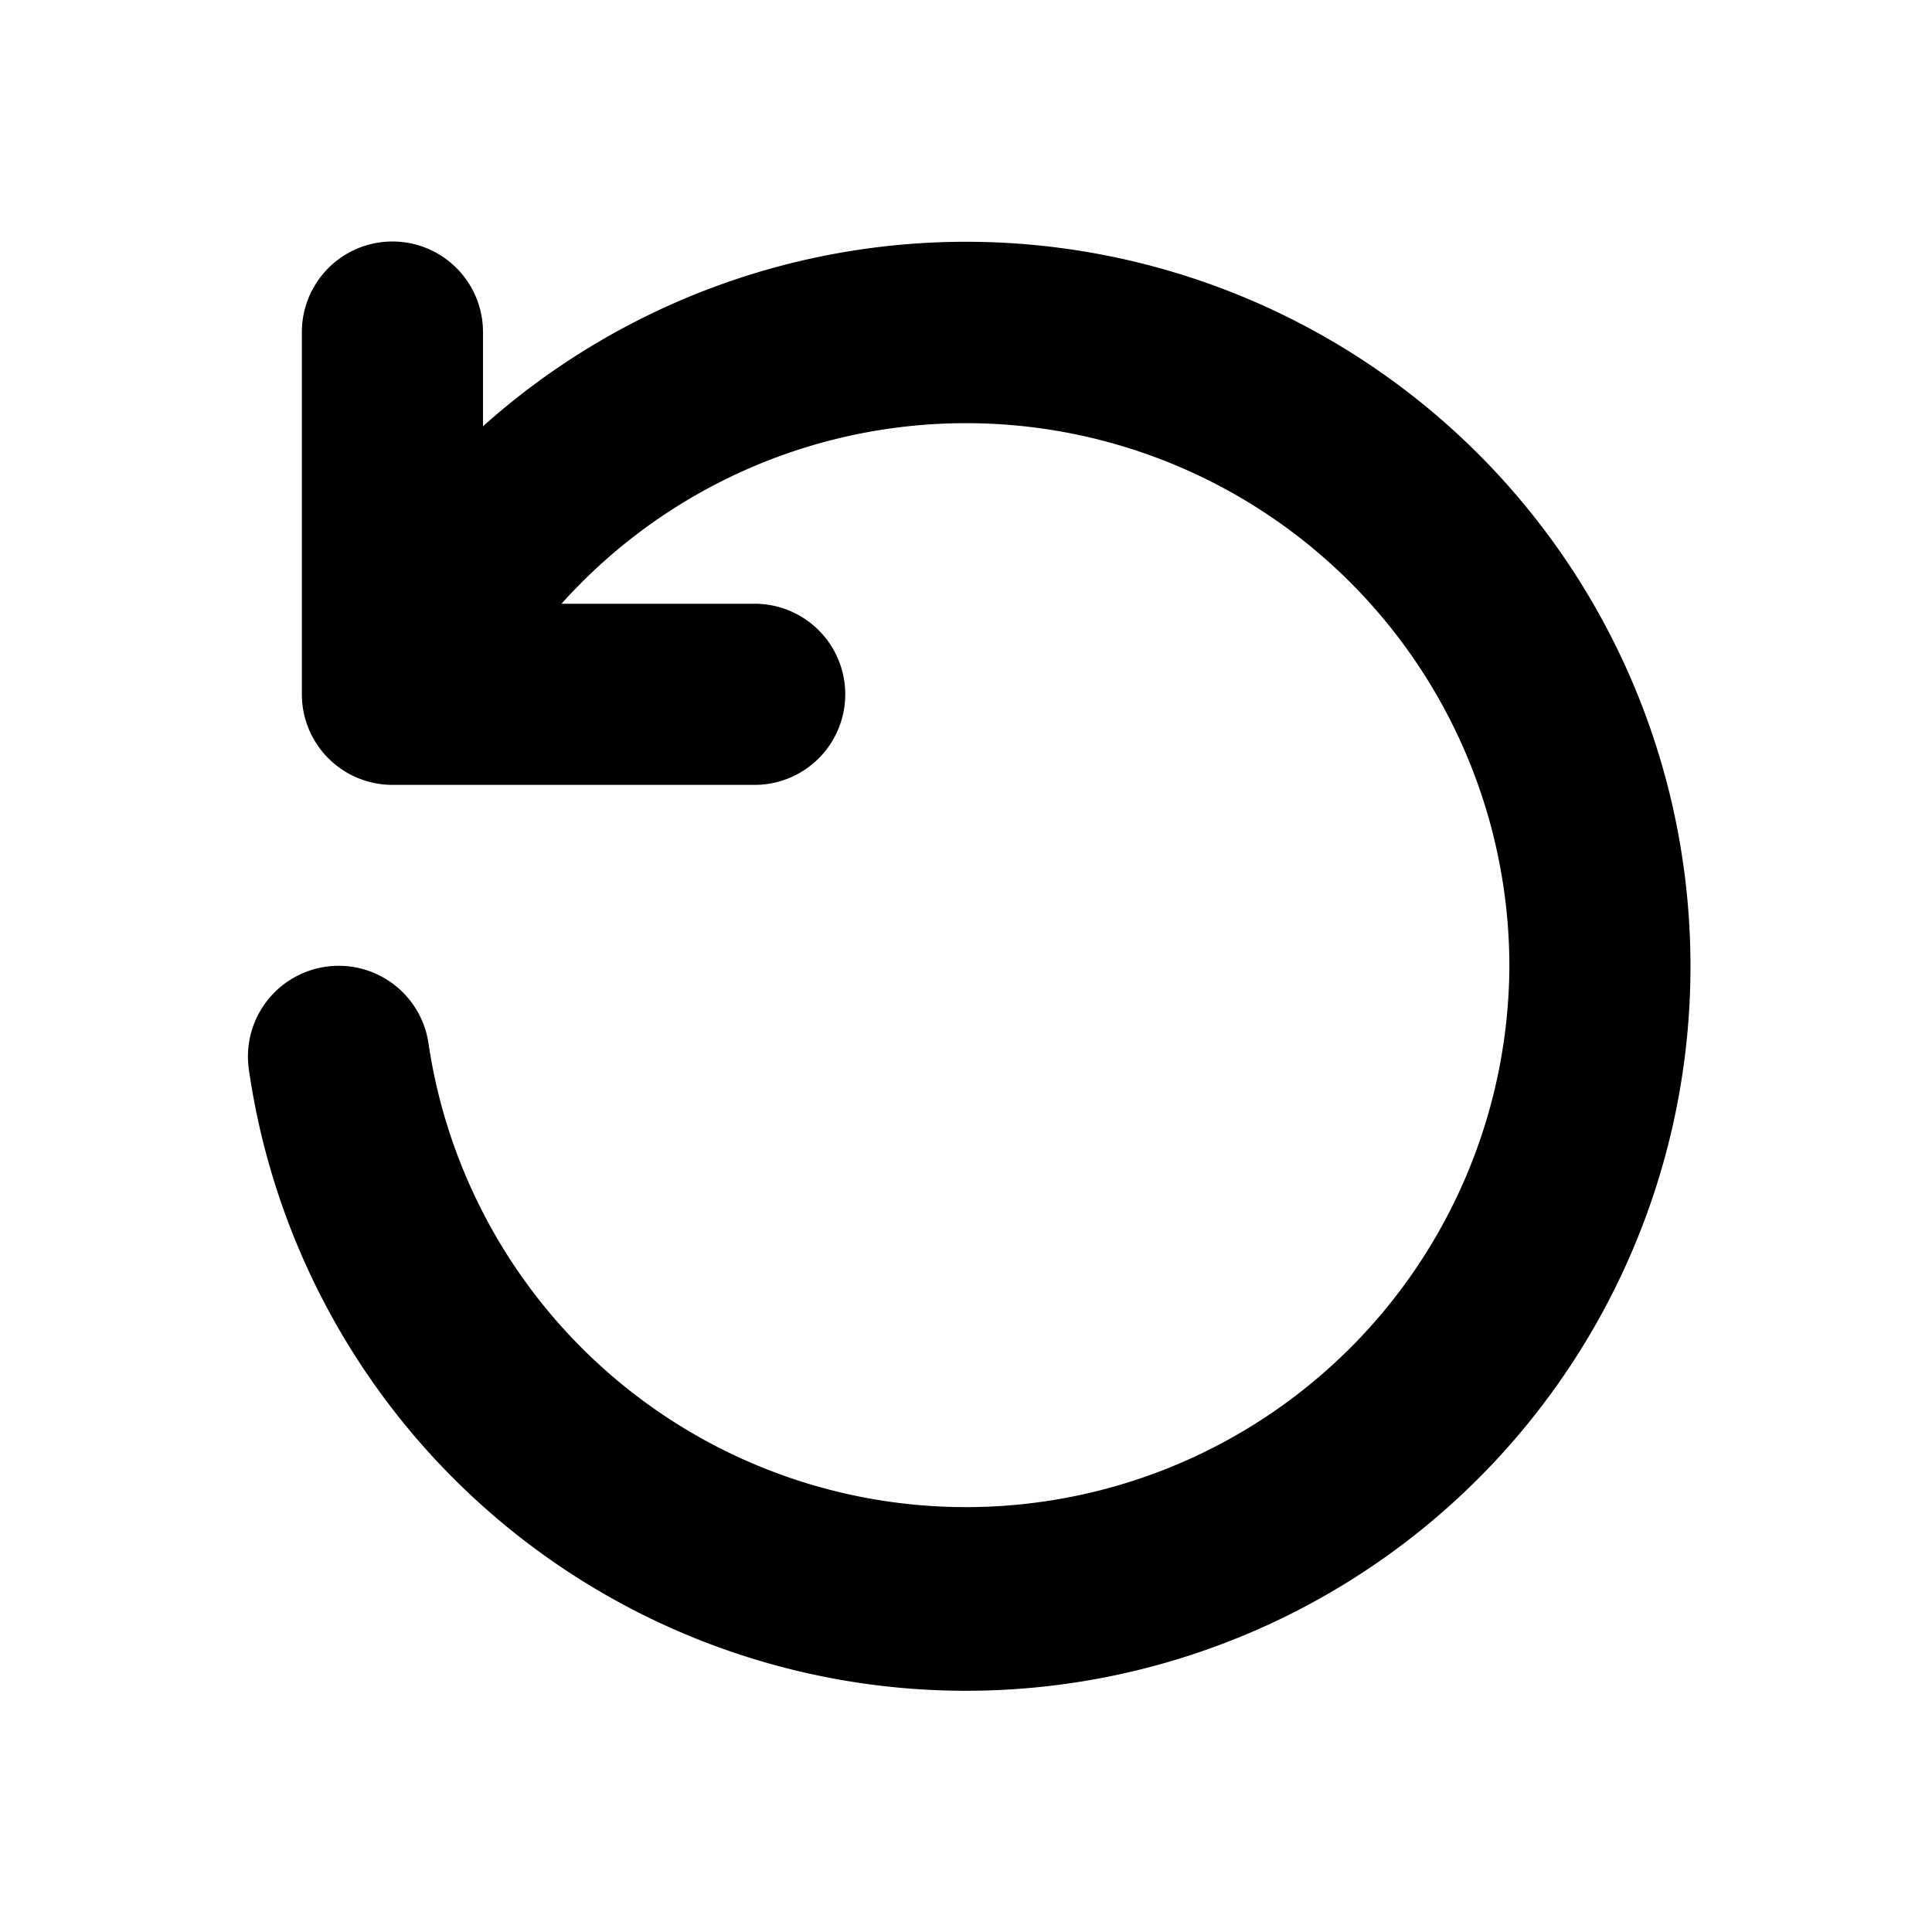 <svg width="16" height="16" viewBox="0 0 16 16" xmlns="http://www.w3.org/2000/svg"><path d="M12.5 8a4.5 4.5 0 0 0-7.85-3h1.6a.75.75 0 0 1 0 1.5h-3a.75.75 0 0 1-.75-.75v-3a.75.75 0 1 1 1.5 0v.78a6 6 0 1 1-1.94 5.32.75.75 0 1 1 1.49-.2A4.5 4.5 0 0 0 12.5 8Z"/></svg>